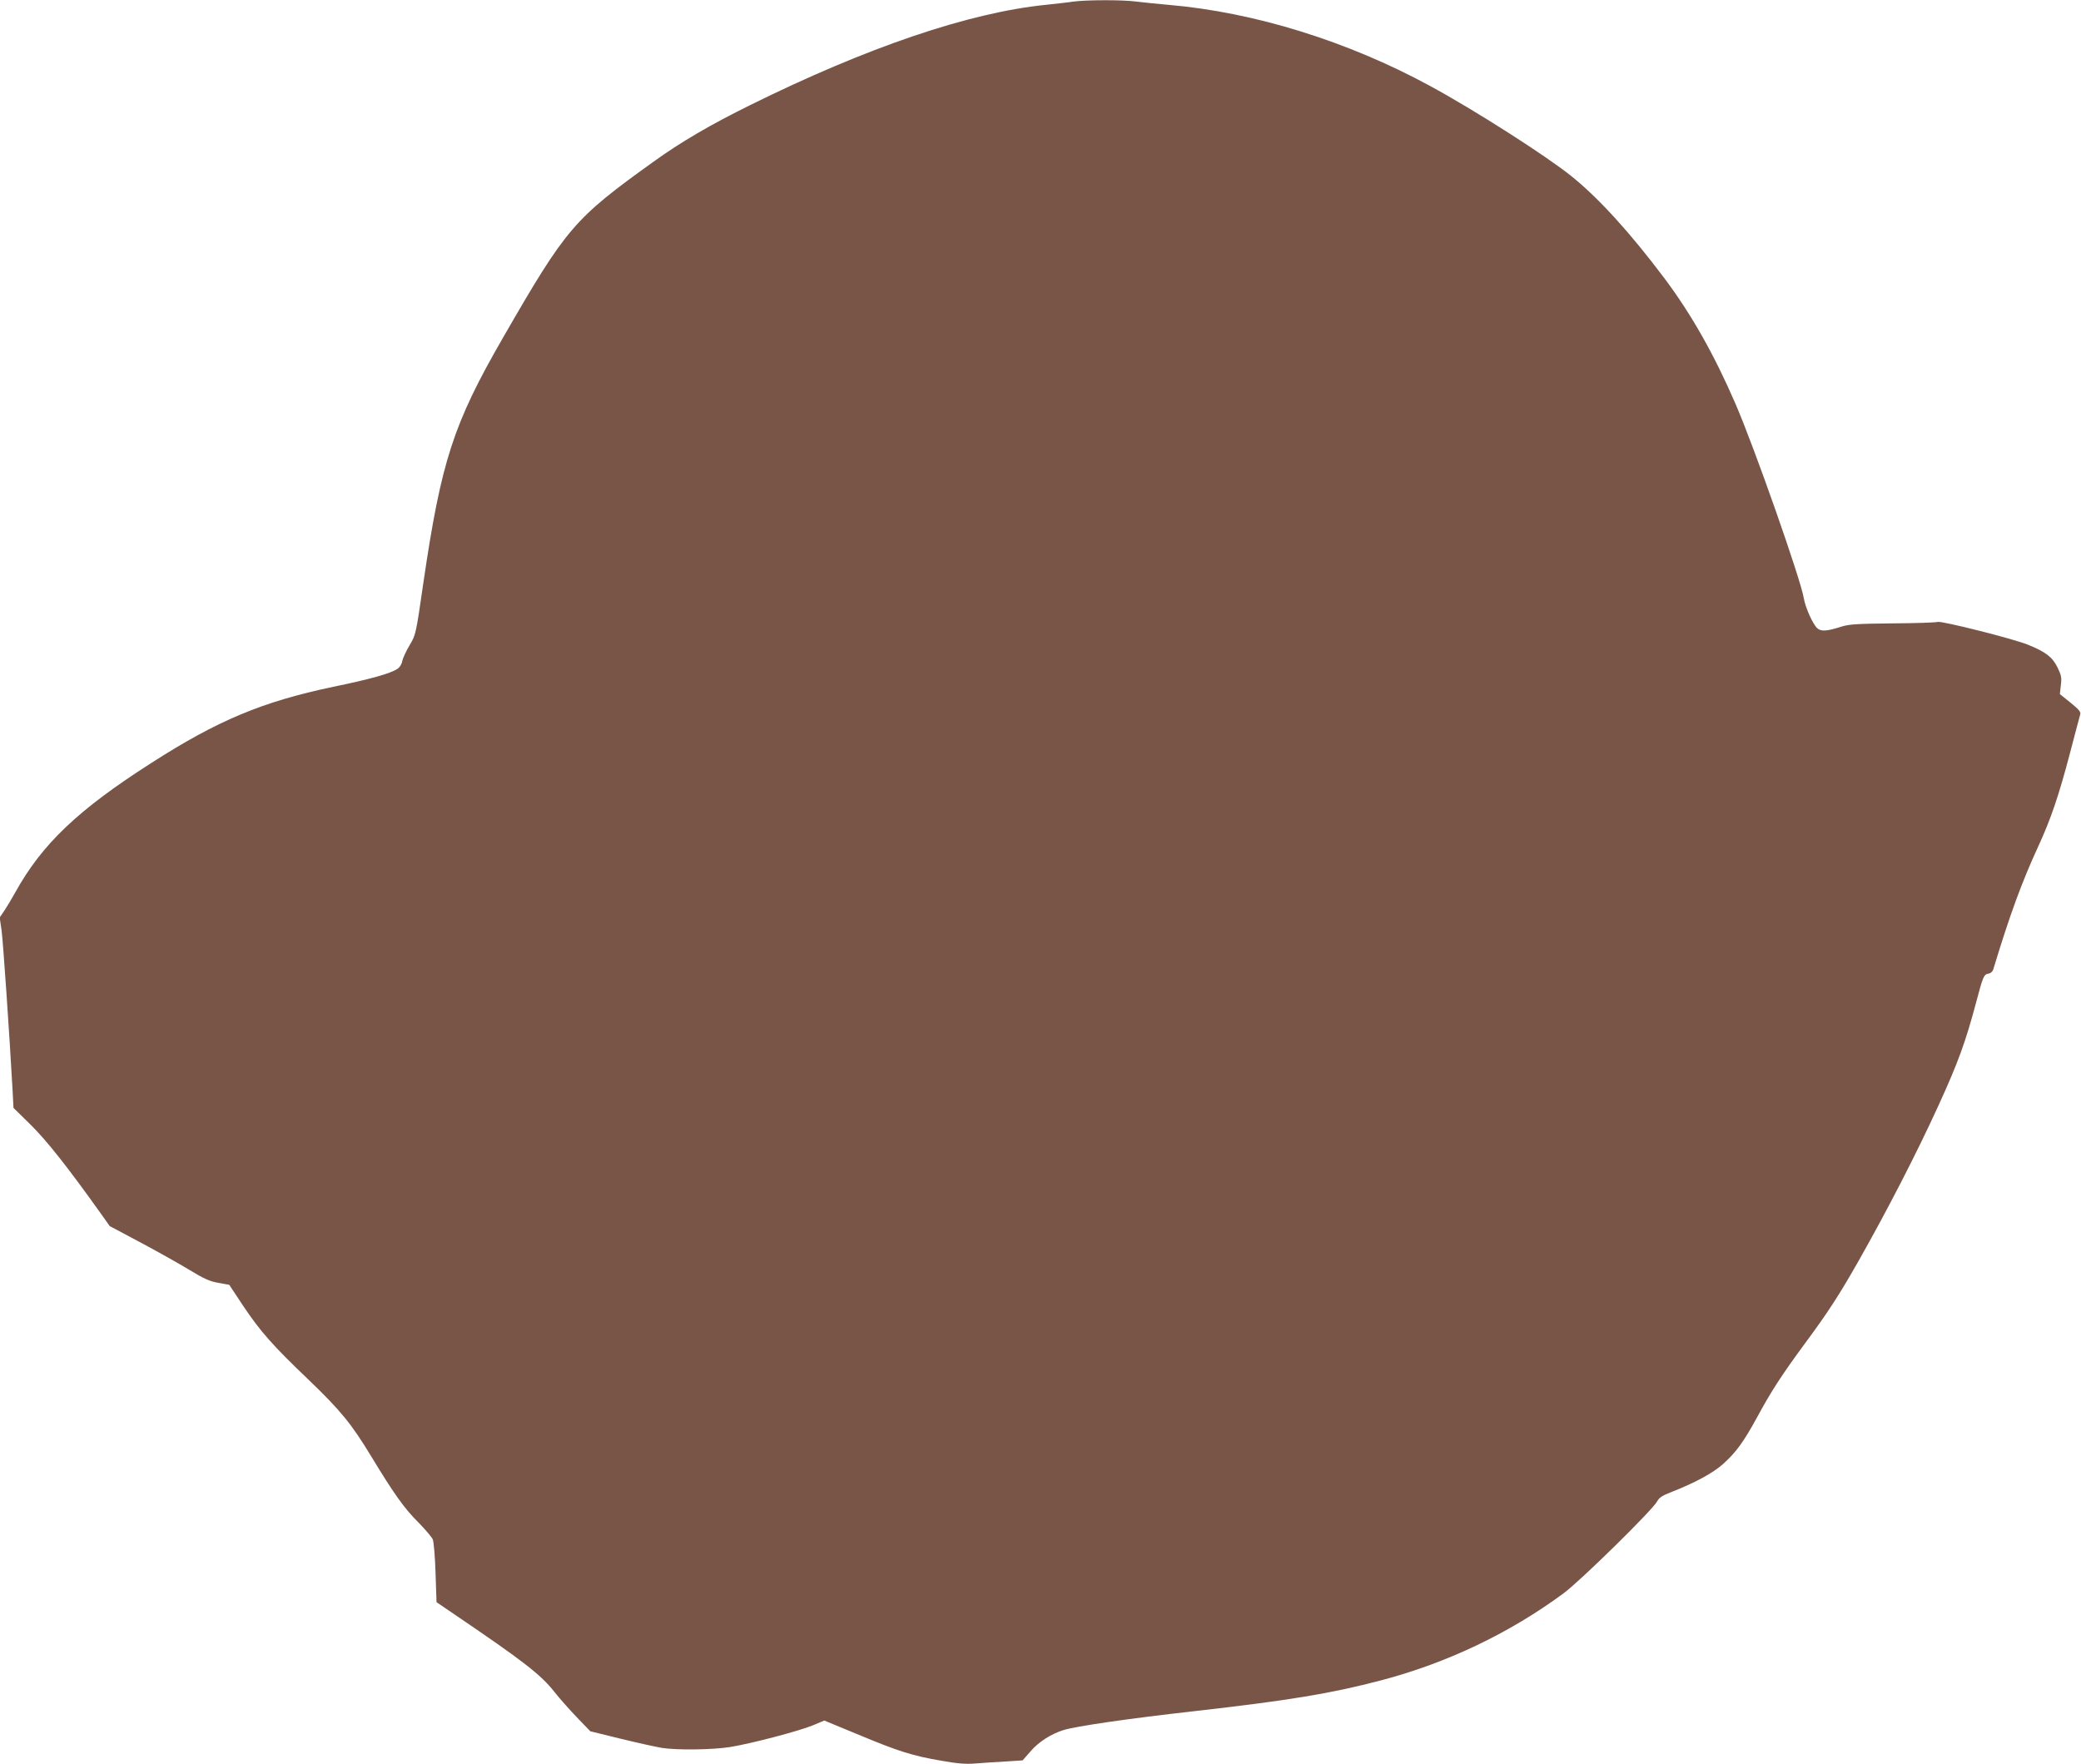 <?xml version="1.0" standalone="no"?>
<!DOCTYPE svg PUBLIC "-//W3C//DTD SVG 20010904//EN"
 "http://www.w3.org/TR/2001/REC-SVG-20010904/DTD/svg10.dtd">
<svg version="1.0" xmlns="http://www.w3.org/2000/svg"
 width="1280pt" height="1085pt" viewBox="0 0 1280 1085"
 preserveAspectRatio="xMidYMid meet">
<g transform="translate(0,1085) scale(0.1,-0.1)"
fill="#795548" stroke="none">
<path d="M6600 10840 c-30 -5 -107 -13 -170 -20 -471 -48 -1097 -261 -1815
-616 -247 -122 -425 -226 -596 -349 -489 -351 -535 -405 -924 -1080 -307 -532
-381 -761 -491 -1510 -46 -320 -47 -320 -85 -384 -21 -35 -41 -79 -45 -97 -3
-19 -16 -40 -30 -48 -42 -28 -165 -63 -394 -110 -437 -92 -710 -206 -1120
-469 -452 -289 -672 -499 -837 -797 -20 -36 -49 -85 -65 -109 l-30 -44 12 -81
c9 -70 48 -633 67 -975 l6 -115 107 -105 c98 -97 227 -260 426 -539 l59 -83
190 -101 c105 -56 240 -132 301 -169 89 -54 124 -70 177 -79 l67 -12 84 -127
c108 -161 183 -246 401 -454 201 -193 267 -274 390 -477 137 -226 203 -319
288 -403 43 -44 83 -91 89 -105 6 -15 14 -108 17 -206 l6 -180 110 -75 c425
-288 532 -371 616 -478 29 -37 91 -107 137 -155 l83 -86 187 -46 c103 -25 216
-50 252 -56 95 -15 311 -12 420 5 131 21 427 99 511 134 l69 29 213 -88 c242
-101 329 -129 512 -160 95 -17 149 -21 205 -16 41 3 123 9 183 12 l107 7 50
57 c48 56 124 105 200 129 77 24 400 71 800 116 592 67 846 109 1158 191 405
107 788 290 1120 535 104 77 549 514 575 565 12 23 32 36 89 58 145 57 254
116 318 173 80 73 125 135 207 285 89 164 152 261 297 458 140 189 208 294
328 505 178 314 358 664 491 955 123 269 167 392 232 635 43 162 47 172 77
177 13 2 25 13 29 28 101 333 175 535 275 752 79 171 128 316 198 583 30 116
58 219 61 230 5 16 -7 31 -59 73 l-66 53 6 54 c6 47 3 62 -21 111 -31 63 -73
95 -182 139 -95 38 -530 147 -554 140 -11 -4 -136 -8 -277 -9 -210 -2 -267 -5
-312 -19 -94 -30 -128 -32 -152 -11 -27 24 -74 128 -83 185 -19 116 -305 930
-420 1195 -131 303 -272 552 -437 772 -212 282 -404 493 -573 629 -157 126
-595 406 -870 555 -506 275 -1081 453 -1605 498 -69 6 -158 15 -198 20 -85 12
-312 11 -392 0z"/>
</g>
</svg>
